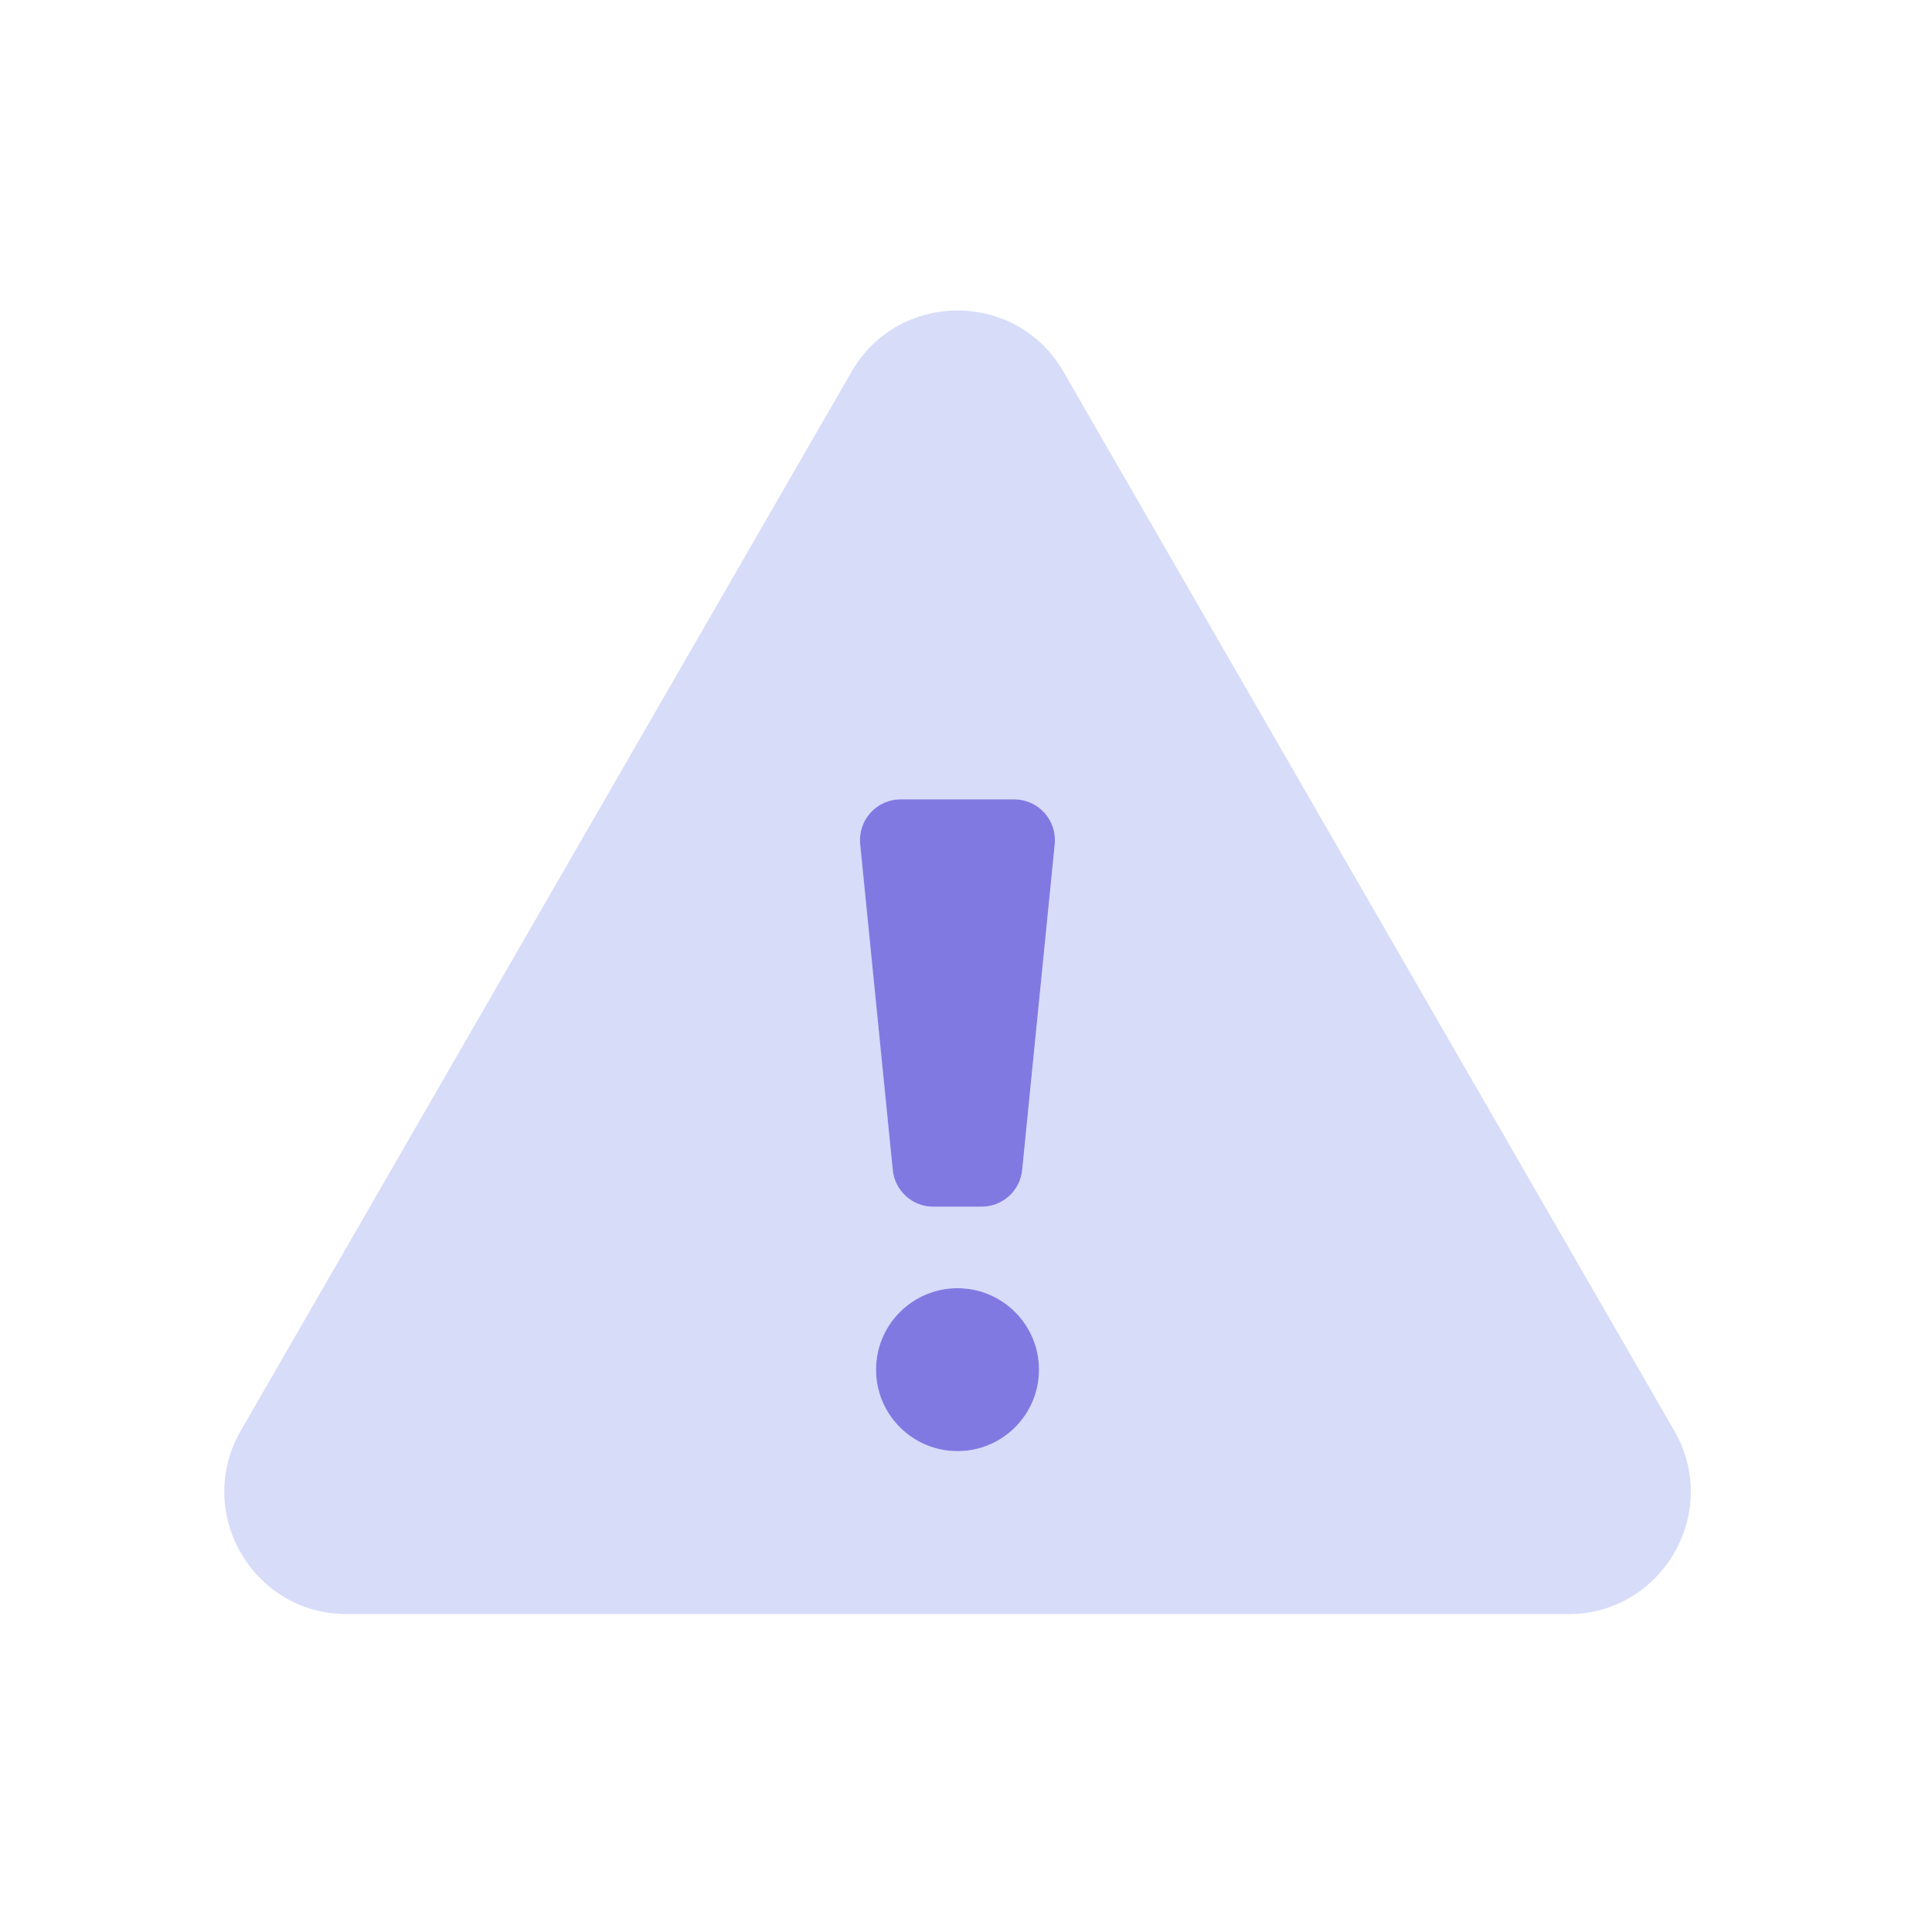 <?xml version="1.0" encoding="UTF-8"?>
<svg width="56px" height="56px" viewBox="0 0 56 56" version="1.1" xmlns="http://www.w3.org/2000/svg" xmlns:xlink="http://www.w3.org/1999/xlink">
    <title>verdict-icon--slipfall</title>
    <g id="verdict-icon--slipfall" stroke="none" stroke-width="1" fill="none" fill-rule="evenodd">
        <g id="Group-Copy-11" transform="translate(6.5, 9)" fill-rule="nonzero">
            <path d="M42.03,32.471 L24.323,1.771 C22.962,-0.59 19.549,-0.59 18.185,1.771 L0.478,32.471 C-0.881,34.829 0.821,37.785 3.546,37.785 L38.961,37.785 C41.682,37.785 43.394,34.833 42.03,32.471 Z M21.254,33.062 C19.95,33.062 18.892,32.005 18.892,30.7 C18.892,29.396 19.95,28.339 21.254,28.339 C22.558,28.339 23.616,29.396 23.616,30.7 C23.616,32.005 22.558,33.062 21.254,33.062 Z M24.076,15.467 L23.131,24.914 C23.071,25.517 22.563,25.977 21.957,25.977 L20.554,25.977 C19.948,25.977 19.44,25.517 19.38,24.914 L18.435,15.467 C18.402,15.136 18.51,14.806 18.733,14.559 C18.957,14.312 19.274,14.17 19.607,14.169 L22.901,14.169 C23.235,14.169 23.553,14.31 23.777,14.558 C24,14.805 24.109,15.136 24.076,15.467 L24.076,15.467 Z" id="Shape" fill="#D7DCF9"></path>
            <path d="M22.901,14.169 L19.607,14.169 C19.273,14.169 18.955,14.31 18.731,14.558 C18.508,14.805 18.399,15.136 18.432,15.467 L19.377,24.914 C19.437,25.517 19.945,25.977 20.551,25.977 L21.954,25.977 C22.56,25.977 23.068,25.517 23.129,24.914 L24.073,15.467 C24.106,15.136 23.998,14.806 23.775,14.559 C23.551,14.312 23.234,14.17 22.901,14.169 Z M21.254,28.339 C19.95,28.339 18.892,29.396 18.892,30.7 C18.892,32.005 19.95,33.062 21.254,33.062 C22.558,33.062 23.616,32.005 23.616,30.7 C23.616,29.396 22.558,28.339 21.254,28.339 Z" id="Shape" fill="#8179E2"></path>
        </g>
    </g>
</svg>